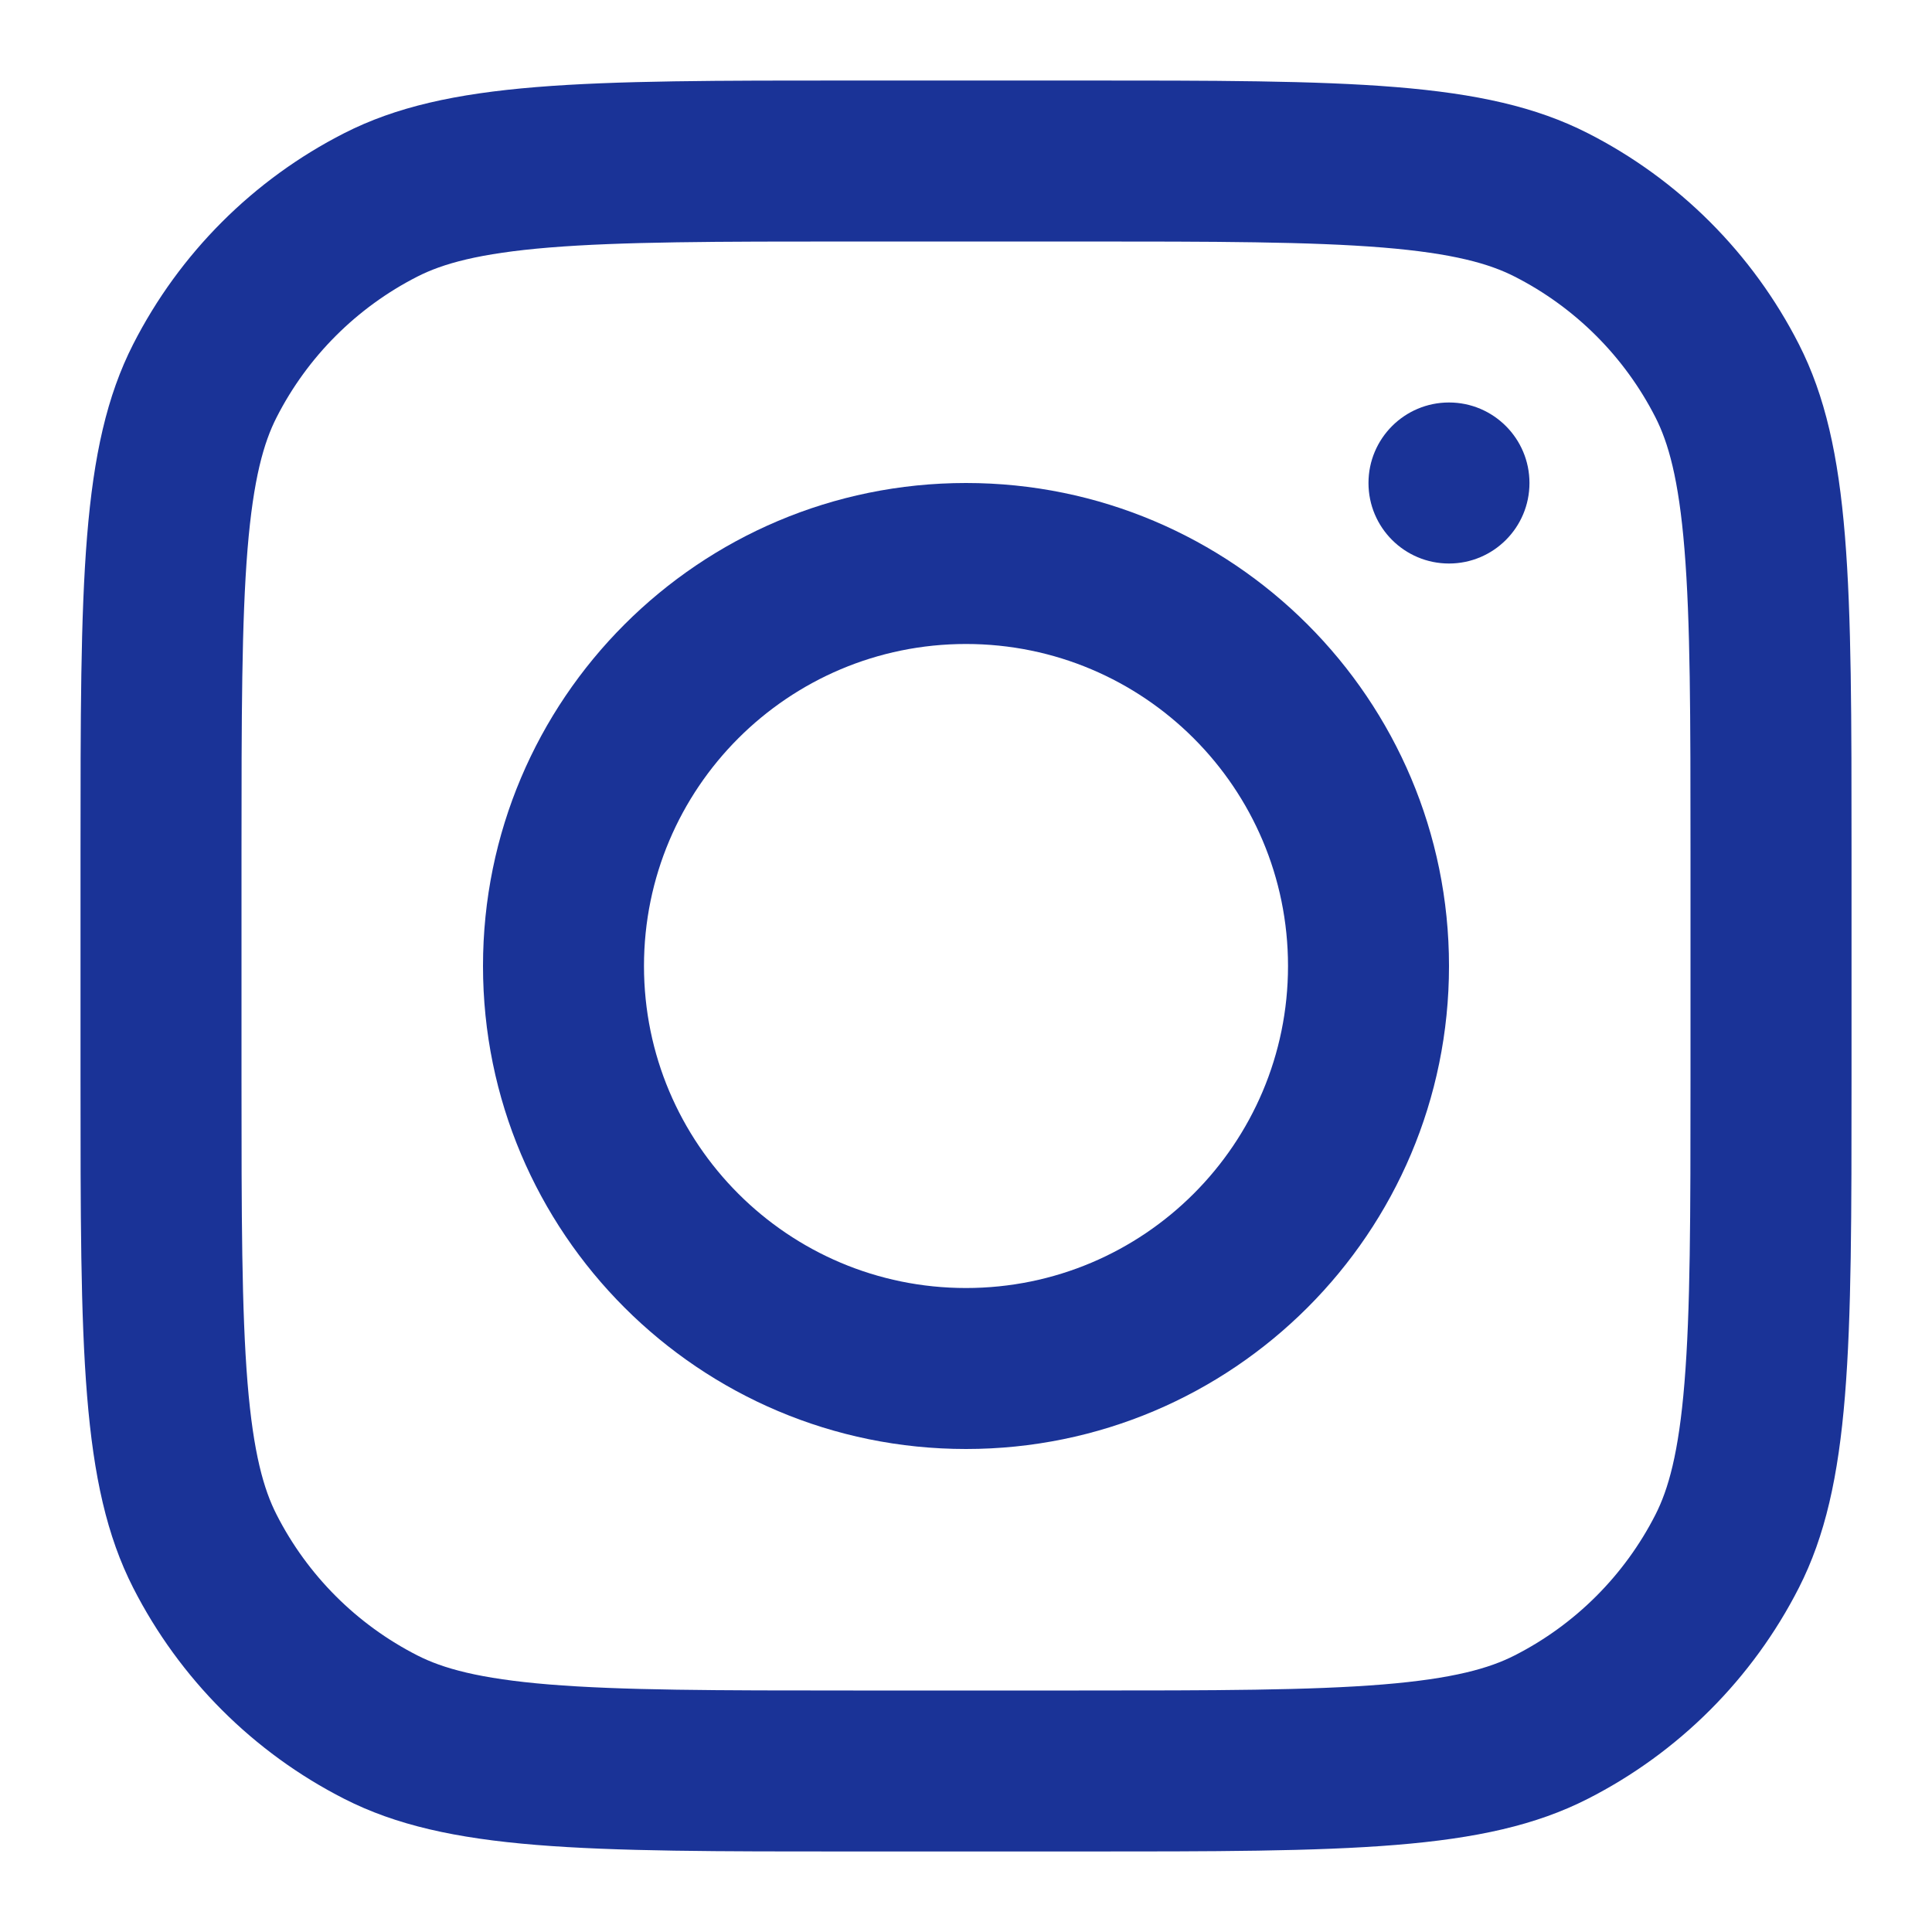 <?xml version="1.0" encoding="UTF-8"?> <svg xmlns="http://www.w3.org/2000/svg" width="40" height="40" viewBox="0 0 40 40" fill="none"><path fill-rule="evenodd" clip-rule="evenodd" d="M20 30C25.523 30 30 25.523 30 20C30 14.477 25.523 10 20 10C14.477 10 10 14.477 10 20C10 25.523 14.477 30 20 30ZM20 26.667C23.682 26.667 26.667 23.682 26.667 20C26.667 16.318 23.682 13.333 20 13.333C16.318 13.333 13.333 16.318 13.333 20C13.333 23.682 16.318 26.667 20 26.667Z" fill="#1A3397"></path><path d="M30 8.333C29.079 8.333 28.333 9.08 28.333 10C28.333 10.921 29.079 11.667 30 11.667C30.92 11.667 31.666 10.921 31.666 10C31.666 9.08 30.92 8.333 30 8.333Z" fill="#1A3397"></path><path fill-rule="evenodd" clip-rule="evenodd" d="M2.757 7.127C1.667 9.266 1.667 12.066 1.667 17.667V22.333C1.667 27.934 1.667 30.734 2.757 32.873C3.716 34.755 5.245 36.285 7.127 37.243C9.266 38.333 12.066 38.333 17.667 38.333H22.334C27.934 38.333 30.735 38.333 32.873 37.243C34.755 36.285 36.285 34.755 37.244 32.873C38.334 30.734 38.334 27.934 38.334 22.333V17.667C38.334 12.066 38.334 9.266 37.244 7.127C36.285 5.245 34.755 3.715 32.873 2.757C30.735 1.667 27.934 1.667 22.334 1.667H17.667C12.066 1.667 9.266 1.667 7.127 2.757C5.245 3.715 3.716 5.245 2.757 7.127ZM22.334 5H17.667C14.812 5 12.871 5.003 11.37 5.125C9.909 5.245 9.162 5.461 8.64 5.727C7.386 6.366 6.366 7.386 5.727 8.64C5.461 9.161 5.245 9.909 5.125 11.37C5.003 12.87 5 14.811 5 17.667V22.333C5 25.189 5.003 27.13 5.125 28.63C5.245 30.091 5.461 30.839 5.727 31.36C6.366 32.614 7.386 33.634 8.64 34.273C9.162 34.539 9.909 34.755 11.37 34.875C12.871 34.997 14.812 35 17.667 35H22.334C25.189 35 27.13 34.997 28.63 34.875C30.092 34.755 30.839 34.539 31.36 34.273C32.615 33.634 33.635 32.614 34.274 31.36C34.539 30.839 34.756 30.091 34.875 28.63C34.998 27.13 35 25.189 35 22.333V17.667C35 14.811 34.998 12.87 34.875 11.37C34.756 9.909 34.539 9.161 34.274 8.64C33.635 7.386 32.615 6.366 31.36 5.727C30.839 5.461 30.092 5.245 28.63 5.125C27.13 5.003 25.189 5 22.334 5Z" fill="#1A3397"></path></svg> 